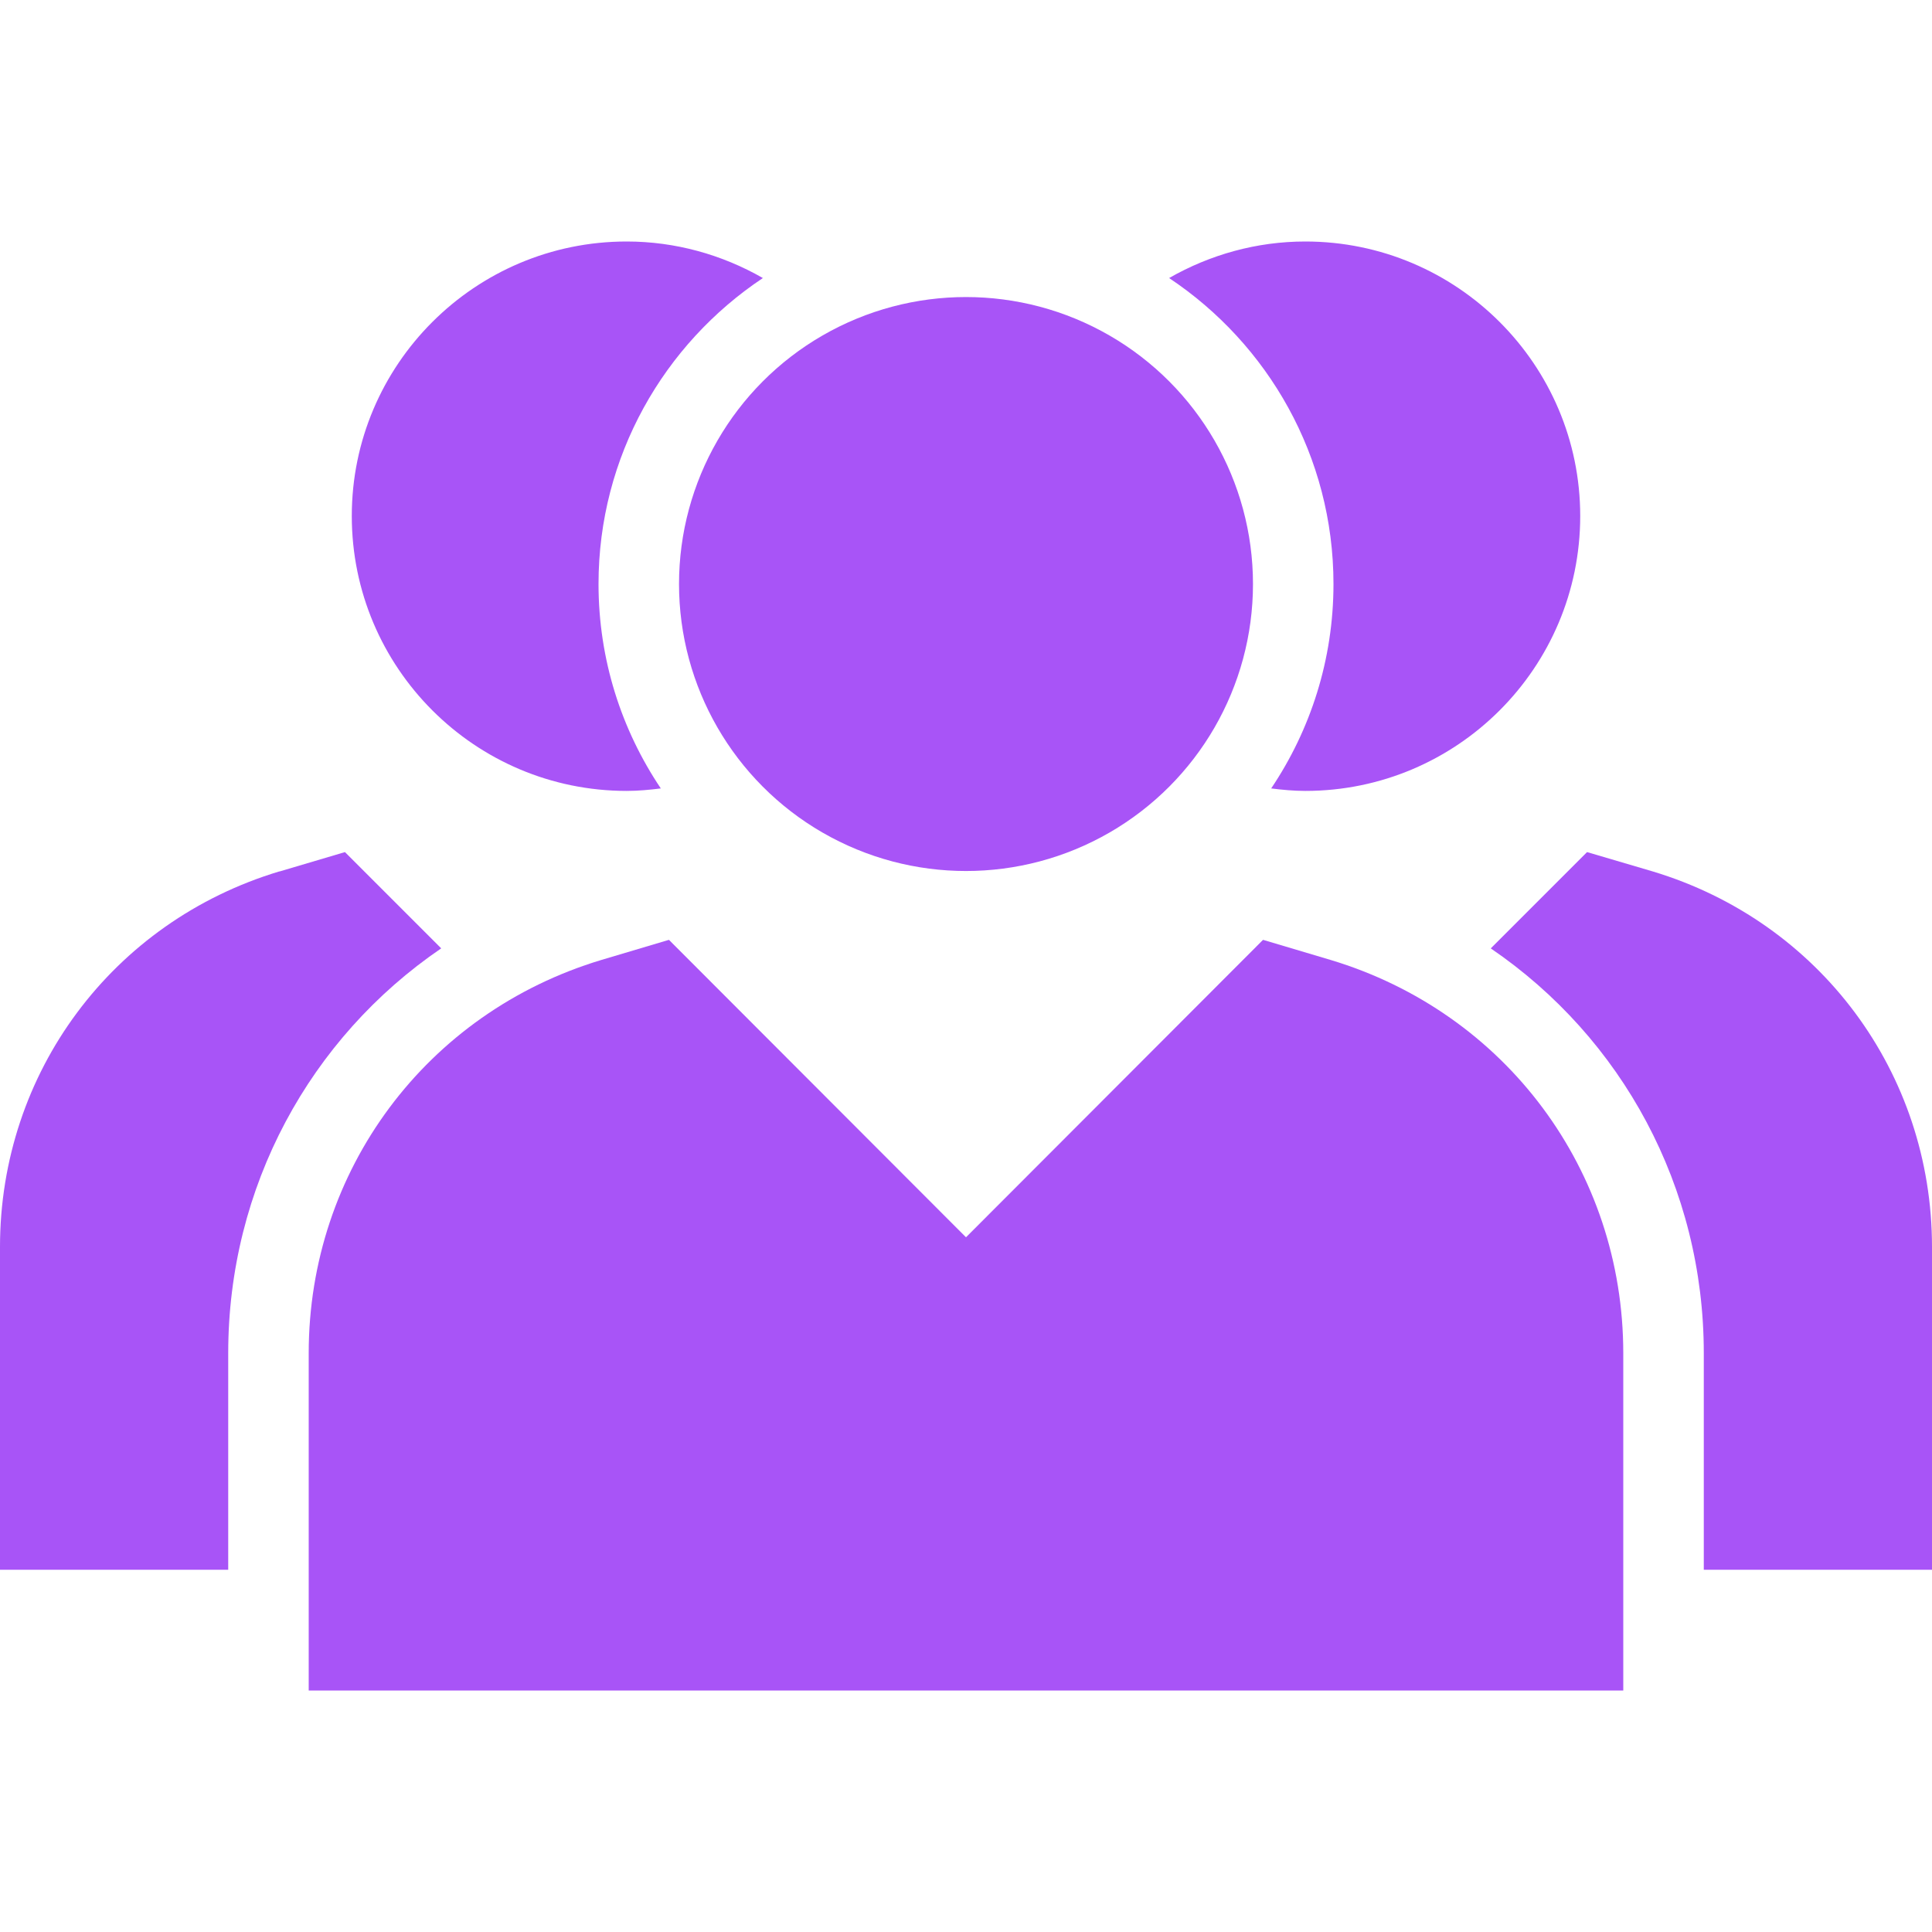 <!DOCTYPE svg PUBLIC "-//W3C//DTD SVG 1.1//EN" "http://www.w3.org/Graphics/SVG/1.1/DTD/svg11.dtd">
<!-- Uploaded to: SVG Repo, www.svgrepo.com, Transformed by: SVG Repo Mixer Tools -->
<svg fill="#a854f7" height="256px" width="256px" version="1.1" id="Layer_1" xmlns="http://www.w3.org/2000/svg" xmlns:xlink="http://www.w3.org/1999/xlink" viewBox="0 0 472.615 472.615" xml:space="preserve">
<g id="SVGRepo_bgCarrier" stroke-width="0"/>
<g id="SVGRepo_tracerCarrier" stroke-linecap="round" stroke-linejoin="round"/>
<g id="SVGRepo_iconCarrier"> <g> <g> <circle cx="236.308" cy="142.868" r="70.203"/> </g> </g> <g> <g> <path d="M325.514,234.831l-16.542-4.923l-72.665,72.763l-72.665-72.763l-16.542,4.923c-42.831,12.898-71.582,51.495-71.582,96.197 v82.511h321.575v-82.511C397.095,286.326,368.345,247.729,325.514,234.831z"/> </g> </g> <g> <g> <path d="M319.311,59.077c-11.9,0-23.306,3.208-33.317,8.938c24.209,16.125,40.208,43.645,40.208,74.849 c0,18.496-5.625,35.697-15.239,50.004c2.762,0.348,5.542,0.609,8.348,0.609c37.12,0,67.249-30.129,67.249-67.249 C386.56,89.205,356.431,59.077,319.311,59.077z"/> </g> </g> <g> <g> <path d="M404.283,213.169l-16.049-4.726l-23.555,23.556c32.136,21.917,52.11,58.372,52.11,99.029V384h55.827v-78.966 C472.615,262.4,445.145,225.477,404.283,213.169z"/> </g> </g> <g> <g> <path d="M186.621,68.015c-10.01-5.73-21.416-8.938-33.316-8.938c-37.12,0-67.249,30.128-67.249,67.151 c0,37.12,30.129,67.249,67.249,67.249c2.805,0,5.586-0.262,8.347-0.609c-9.614-14.306-15.239-31.508-15.239-50.004 C146.413,111.66,162.412,84.14,186.621,68.015z"/> </g> </g> <g> <g> <path d="M84.382,208.443l-15.951,4.726h-0.099C27.471,225.477,0,262.4,0,305.034V384h55.827v-52.972 c0-40.666,19.984-77.128,52.104-99.036L84.382,208.443z"/> </g> </g> </g>
</svg>